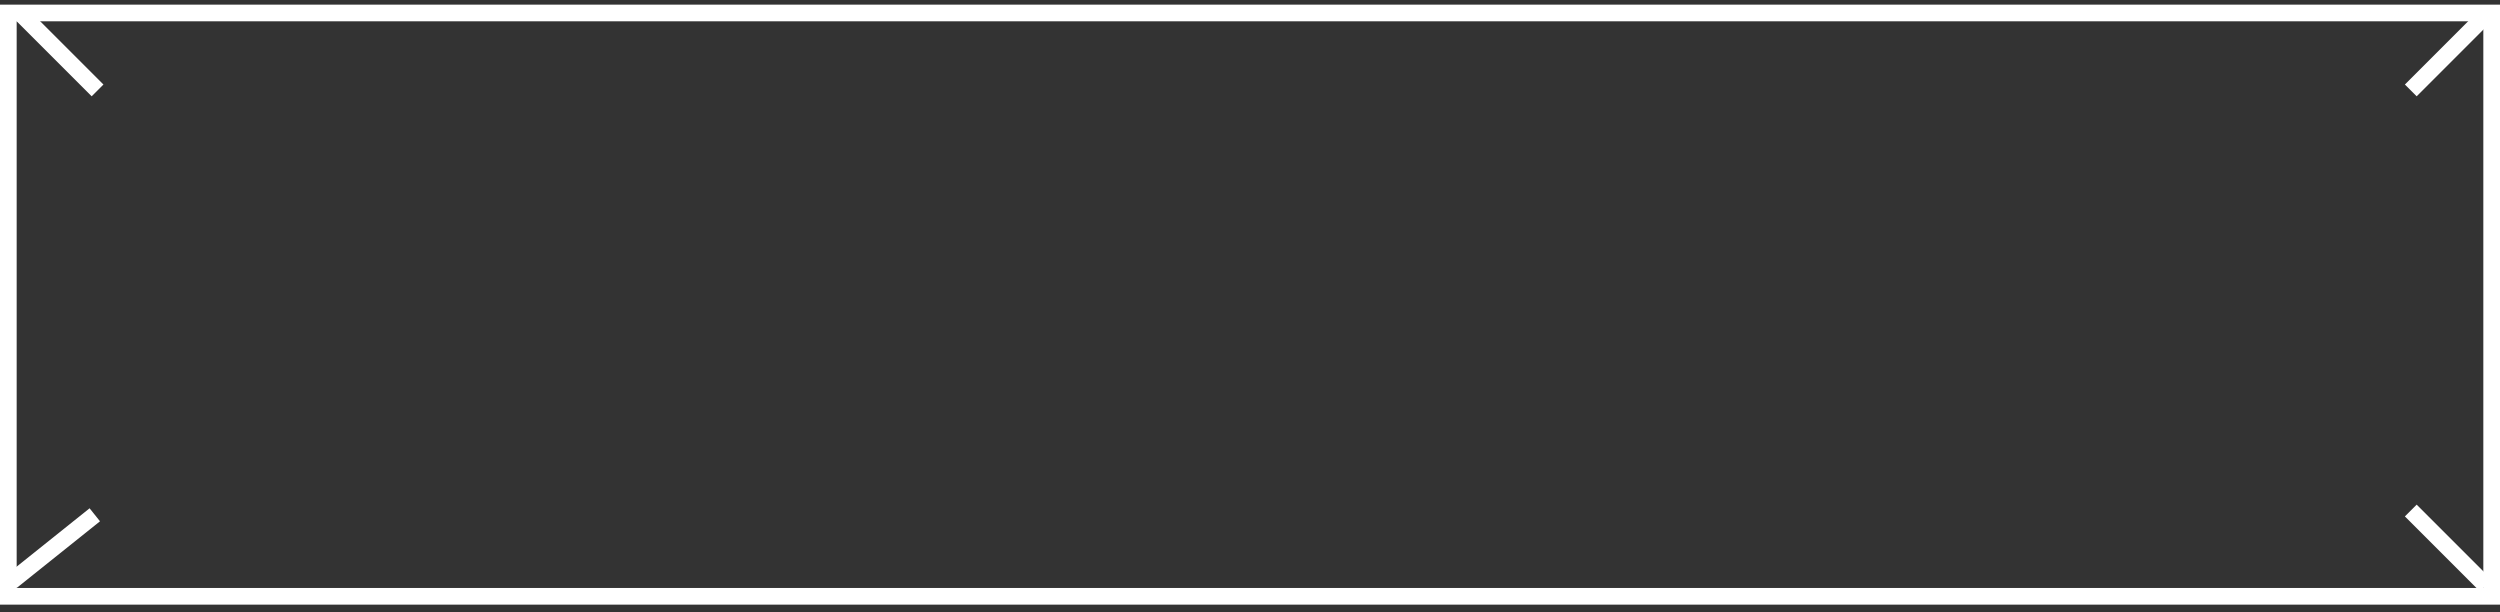 <?xml version="1.0" encoding="UTF-8"?> <svg xmlns="http://www.w3.org/2000/svg" width="249" height="61" viewBox="0 0 249 61" fill="none"><rect x="0" y="0" width="249" height="61" fill="#333333" stroke="none"/><rect x="0.83" y="1.292" width="247.34" height="58.1" stroke="white" stroke-width="1.66"></rect><line x1="2.247" y1="1.535" x2="9.717" y2="9.005" stroke="white" stroke-width="1.66"></line><line x1="1.141" y1="57.913" x2="9.441" y2="51.273" stroke="white" stroke-width="1.66"></line><line y1="-0.83" x2="10.564" y2="-0.83" transform="matrix(-0.707 0.707 0.707 0.707 248.17 2.122)" stroke="white" stroke-width="1.66"></line><line x1="247.583" y1="58.318" x2="240.113" y2="50.848" stroke="white" stroke-width="1.66"></line></svg> 